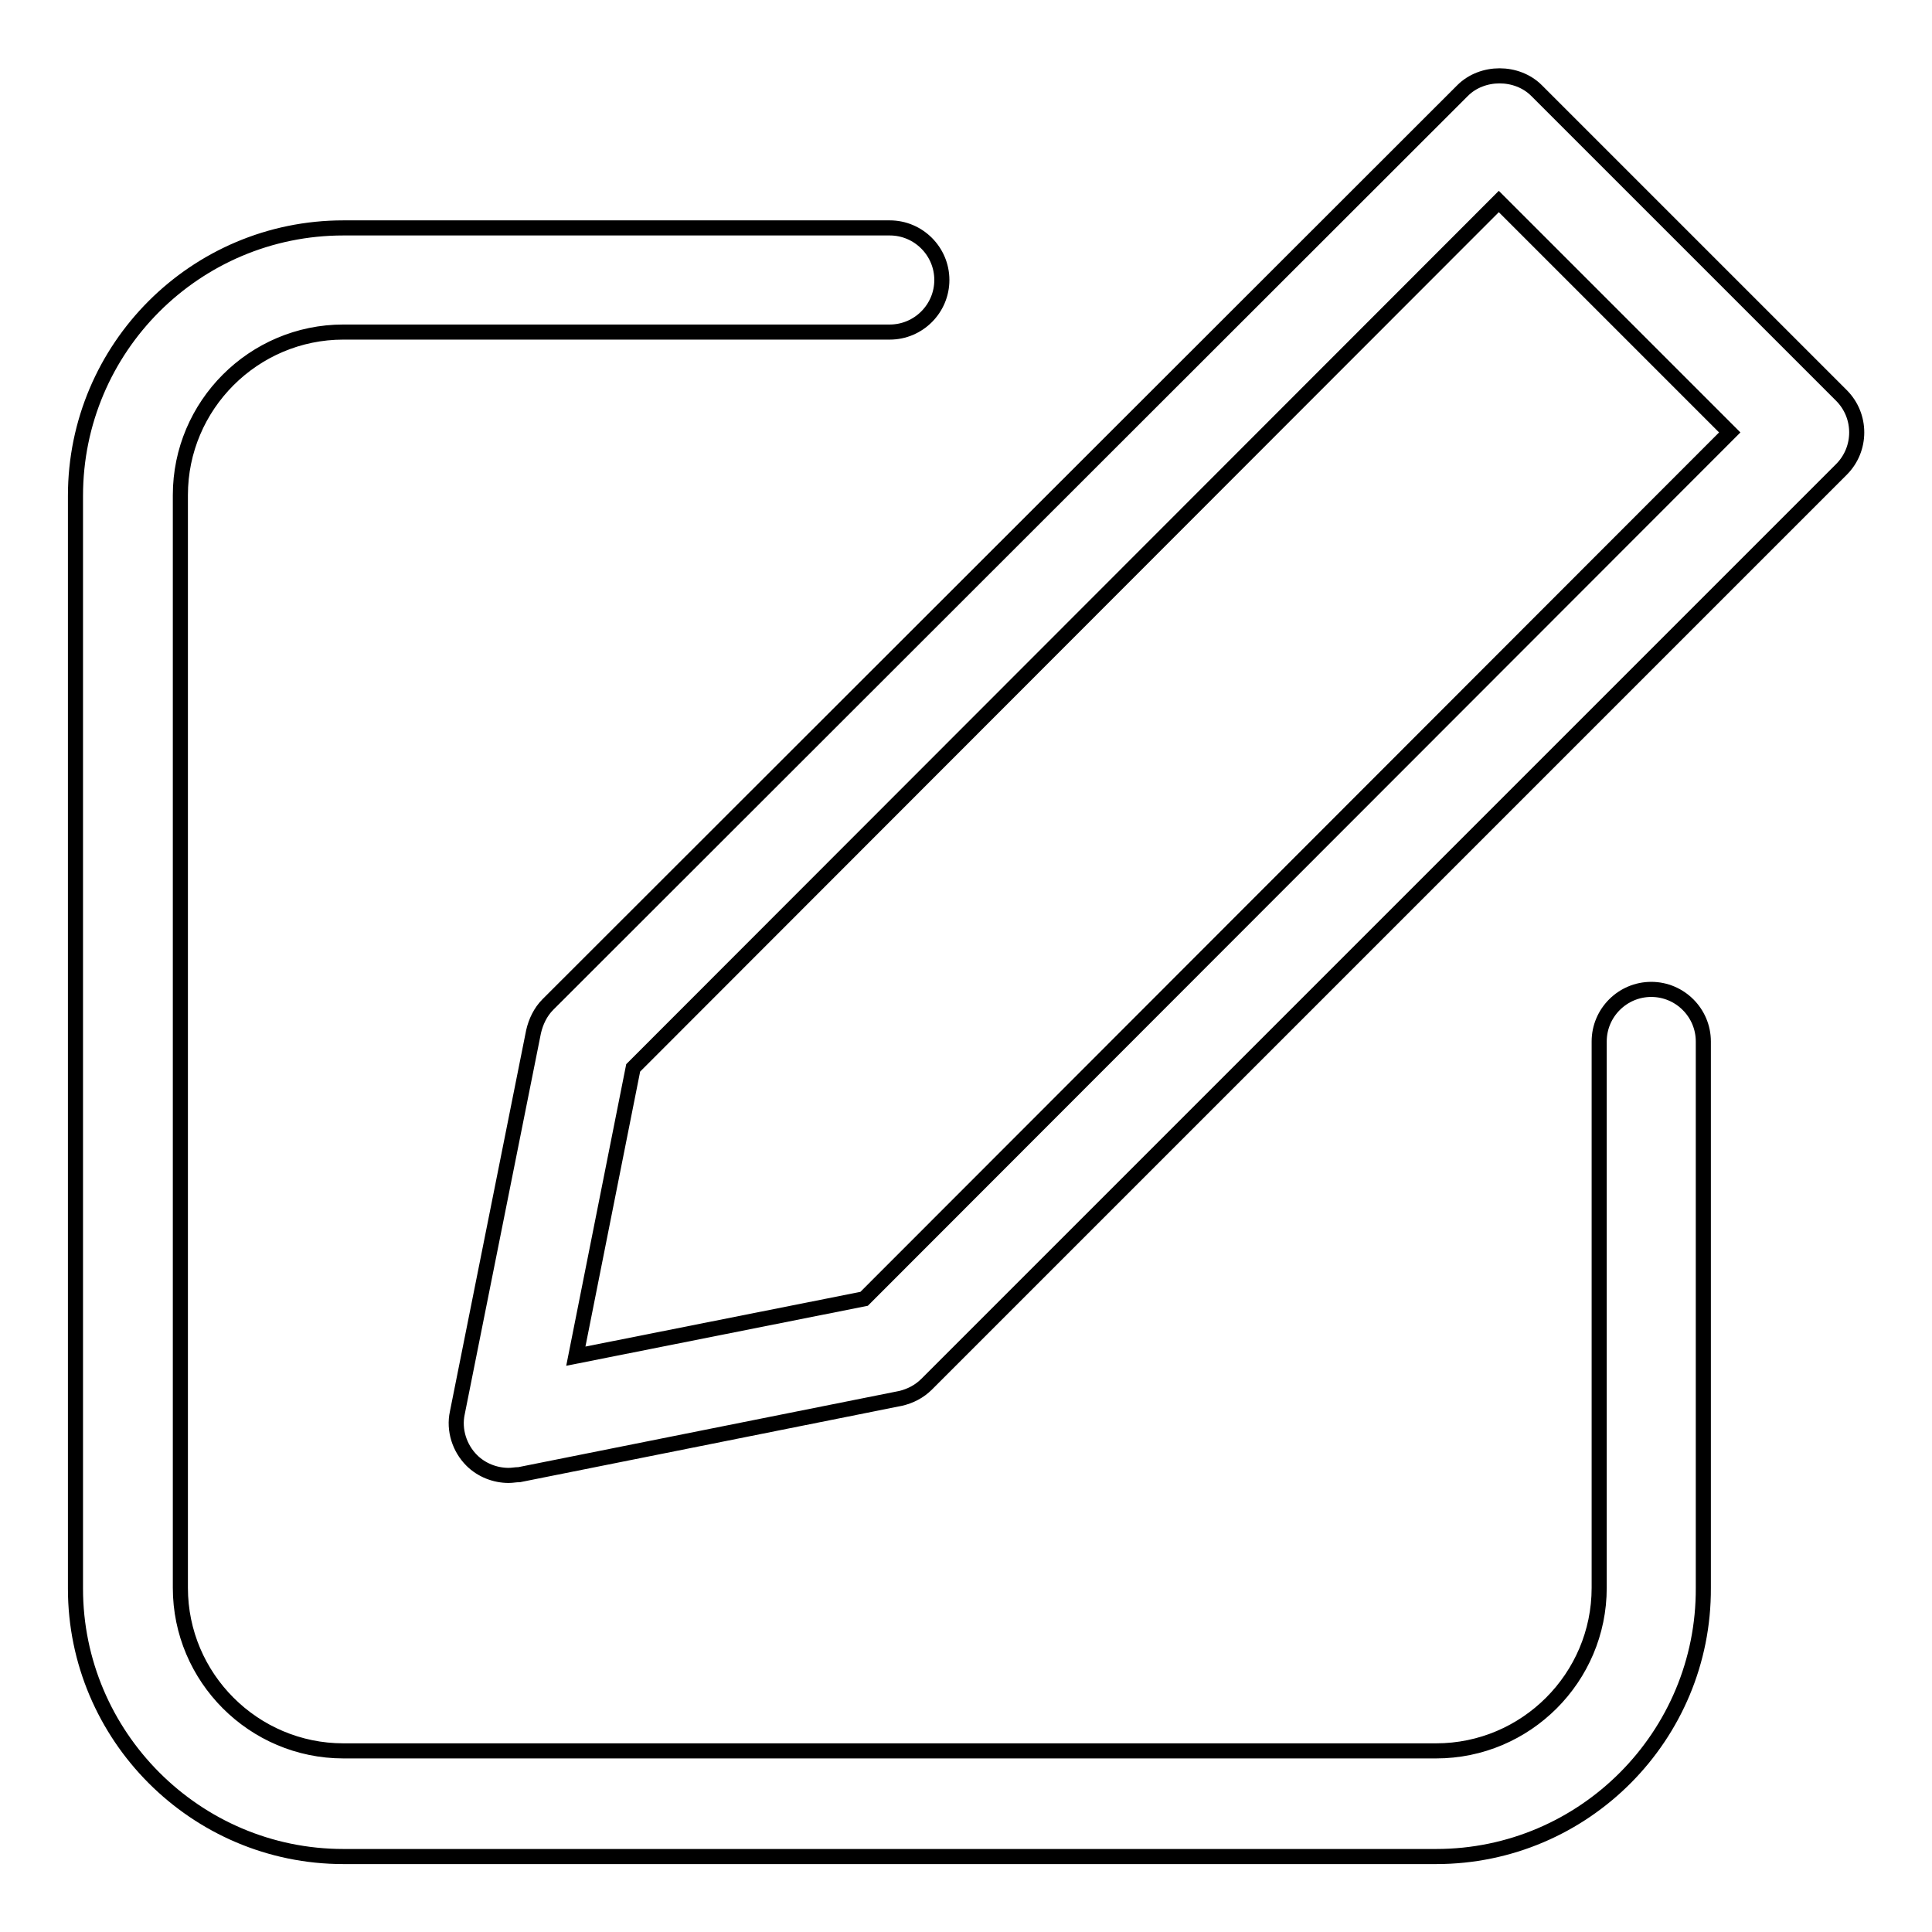 <?xml version="1.0" encoding="utf-8"?>
<!-- Svg Vector Icons : http://www.onlinewebfonts.com/icon -->
<!DOCTYPE svg PUBLIC "-//W3C//DTD SVG 1.1//EN" "http://www.w3.org/Graphics/SVG/1.1/DTD/svg11.dtd">
<svg version="1.1" xmlns="http://www.w3.org/2000/svg" xmlns:xlink="http://www.w3.org/1999/xlink" x="0px" y="0px" viewBox="0 0 256 256" enable-background="new 0 0 256 256" xml:space="preserve">
<g> <path stroke-width="2" fill-opacity="0" stroke="#000000"  d="M190.3,246H45.5C25.9,246,10,230,10,210.5V65.7c0-19.6,15.9-35.5,35.5-35.5h72.4c3.8,0,6.9,3.1,6.9,6.9 s-3.1,6.9-6.9,6.9H45.5c-11.9,0-21.6,9.7-21.6,21.6v144.8c0,11.9,9.7,21.6,21.6,21.6h144.8c11.9,0,21.6-9.7,21.6-21.6v-72.4 c0-3.8,3.1-6.9,6.9-6.9c0,0,0,0,0,0c3.8,0,6.9,3.1,6.9,6.9c0,0,0,0,0,0v72.4C225.8,230,209.9,246,190.3,246L190.3,246z"/> <path stroke-width="2" fill-opacity="0" stroke="#000000"  d="M67.4,195.5c-1.8,0-3.6-0.7-4.9-2c-1.6-1.6-2.4-4-1.9-6.3l10.1-50.5c0.3-1.3,0.9-2.6,1.9-3.6L193.8,12 c2.6-2.6,7.2-2.6,9.8,0L244,52.4c2.7,2.7,2.7,7.1,0,9.8L122.8,183.4c-1,1-2.2,1.6-3.5,1.9l-50.5,10.1 C68.3,195.4,67.9,195.5,67.4,195.5z M83.9,141.5l-7.6,38.2l38.2-7.6L229.2,57.3l-30.6-30.6L83.9,141.5z"/></g>
</svg>
